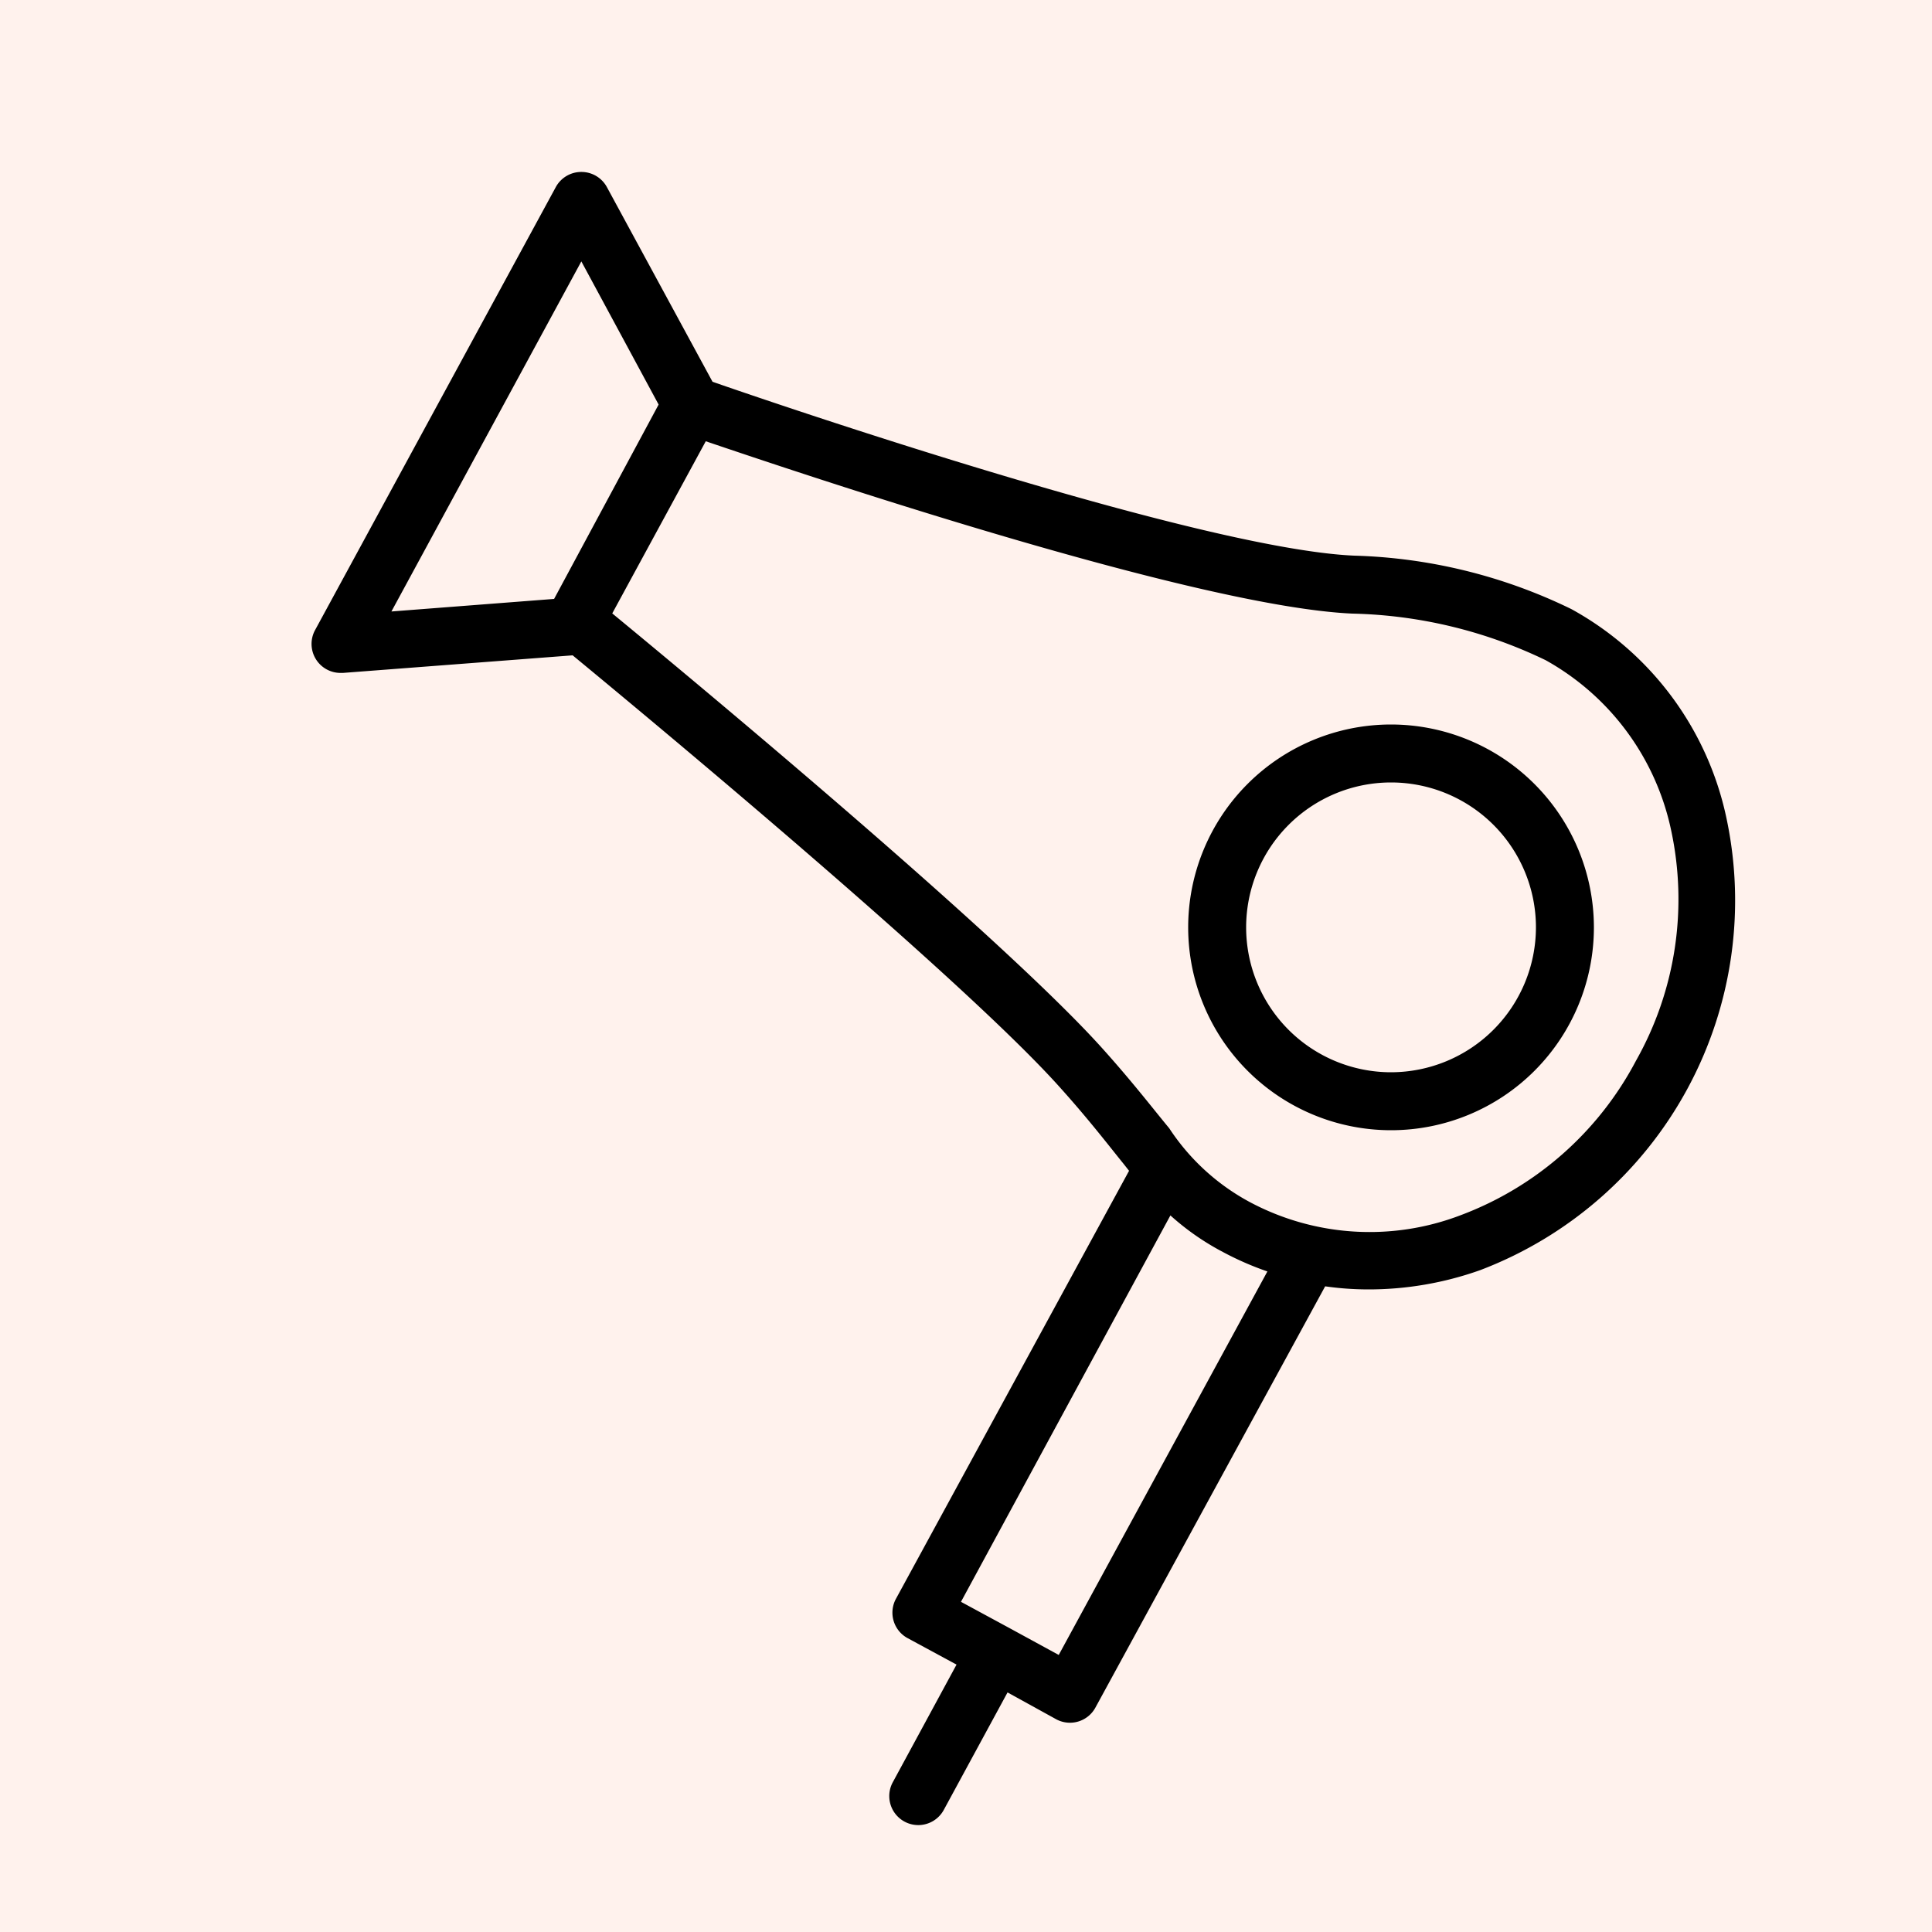 <svg xmlns="http://www.w3.org/2000/svg" viewBox="0 0 100 100" fill-rule="evenodd"><rect x="0" y="0" width="100" height="100" fill="#fff2ed"></rect><g><path d="M89.34 42.25a16.15 16.15 0 0 0-8-10.72 27.34 27.34 0 0 0-11.25-2.77c-8-.35-30.11-7.92-33.21-9L31.41 9.68a1.5 1.5 0 0 0-1.32-.78 1.5 1.5 0 0 0-1.32.78L16.31 32.61a1.5 1.5 0 0 0 1.32 2.22h.12l11.89-.91c3.42 2.82 20.09 16.63 25.21 22.35 1.52 1.69 2.52 3 3.33 4l.26.33-12.08 22.18a1.5 1.5 0 0 0 .6 2l2.55 1.38-3.3 6.09a1.5 1.5 0 0 0 2.64 1.43l3.3-6.08 2.54 1.4a1.5 1.5 0 0 0 2-.6l11.9-21.82a15.9 15.9 0 0 0 2.19.16 17.24 17.24 0 0 0 5.84-1 20.47 20.47 0 0 0 12.72-23.49ZM30.09 13.53l4 7.41L28.68 31l-8.42.65ZM54.8 85.66l-2.53-1.38-2.53-1.37 10.84-20a13.24 13.24 0 0 0 2.73 1.9 15.65 15.65 0 0 0 2.29 1ZM84.68 54.9a17 17 0 0 1-9.08 8 13.18 13.18 0 0 1-10.89-.67 11.48 11.48 0 0 1-4.19-3.83c-.83-1-1.86-2.35-3.44-4.11-5.26-5.87-21.59-19.41-25.39-22.54l4.84-8.91c4.79 1.62 25.32 8.56 33.47 8.92a24.21 24.21 0 0 1 10 2.41 13.19 13.19 0 0 1 6.49 8.77 17 17 0 0 1-1.81 11.96Z" stroke-width="0" stroke="#000000" fill="#000000"></path><path d="M72 37.5A10.5 10.5 0 1 0 82.5 48 10.51 10.51 0 0 0 72 37.5Zm0 18a7.5 7.5 0 1 1 7.5-7.5 7.51 7.51 0 0 1-7.5 7.5Z" stroke-width="0" stroke="#000000" fill="#000000"></path></g></svg>
